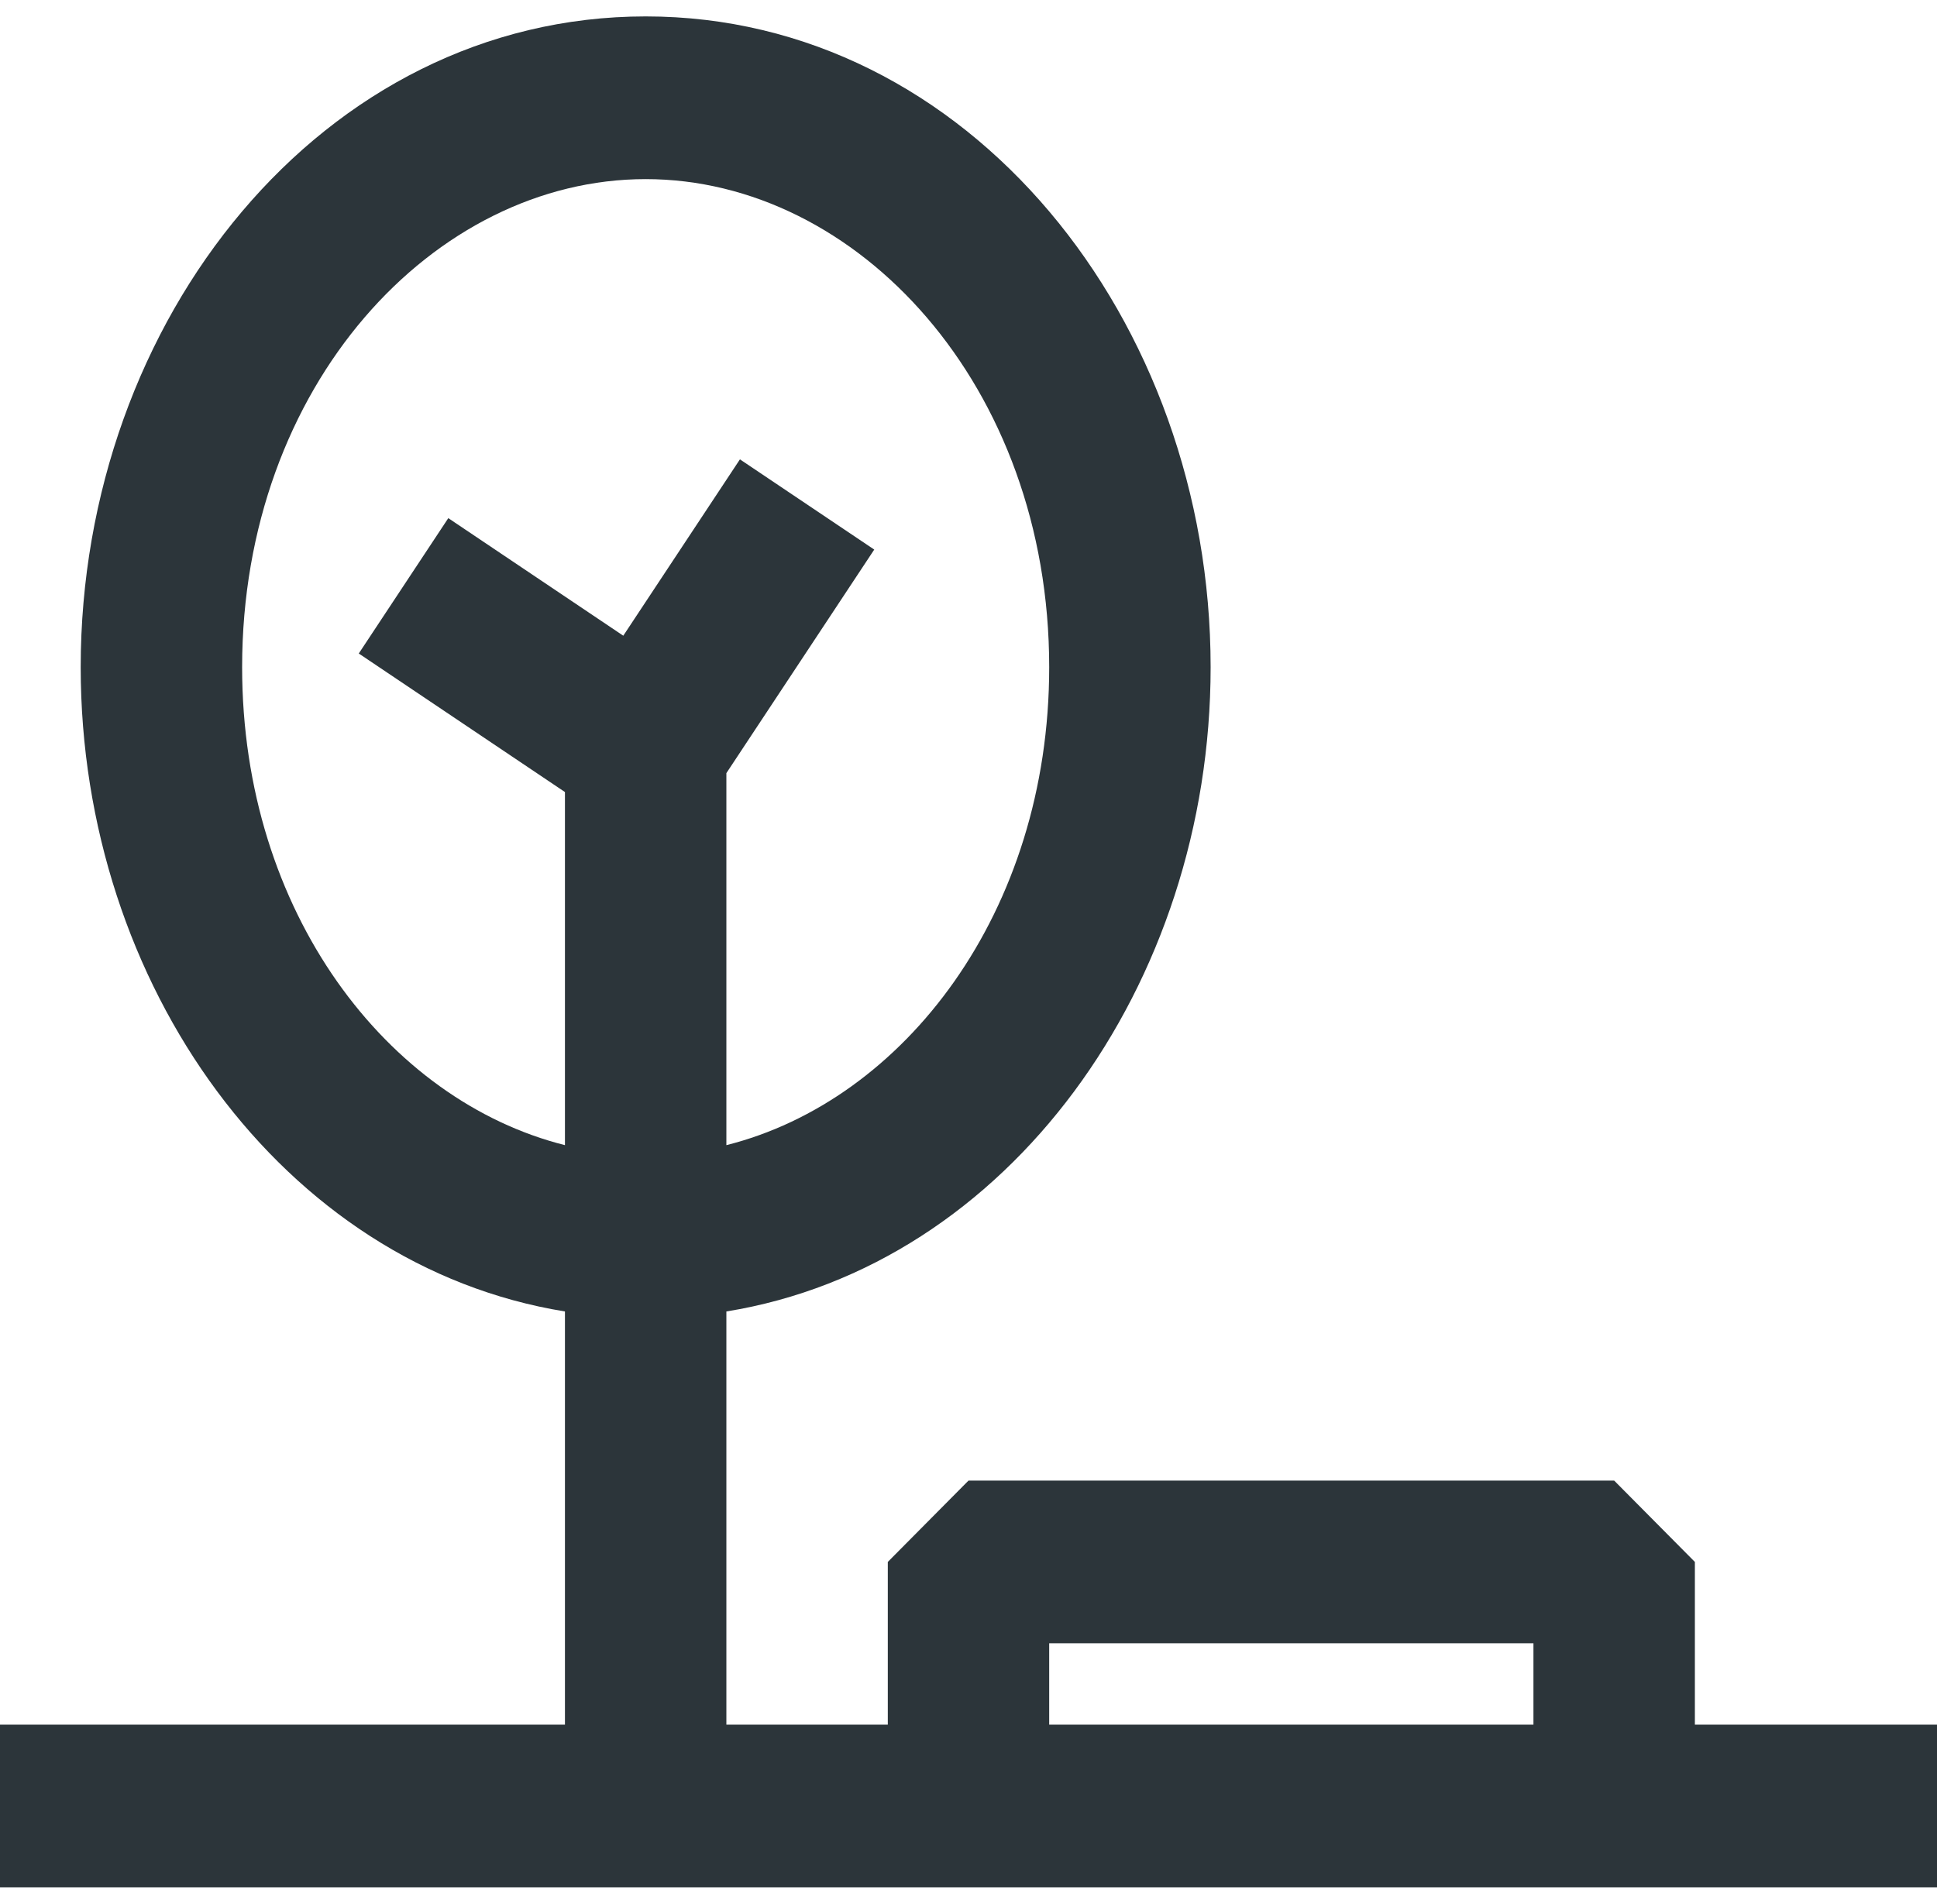 <svg xmlns:xlink="http://www.w3.org/1999/xlink" xmlns="http://www.w3.org/2000/svg" width="59" height="58" viewBox="0 0 59 58" fill="none"><path fill-rule="evenodd" clip-rule="evenodd" d="M19.667 5.457C13.22 5.457 7.375 11.742 7.375 20.326C7.375 27.801 11.807 33.533 17.208 34.889V24.131L10.928 19.91L13.655 15.786L18.985 19.368L22.538 13.995L26.629 16.744L22.125 23.555V34.889C27.527 33.533 31.958 27.801 31.958 20.326C31.958 11.742 26.113 5.457 19.667 5.457ZM2.458 20.326C2.458 30.003 8.62 38.567 17.208 39.956V52.544H0V57.5H59V52.544H51.625V47.587L49.167 45.109H29.5L27.042 47.587V52.544H22.125V39.956C30.713 38.567 36.875 30.003 36.875 20.326C36.875 9.749 29.512 0.5 19.667 0.5C9.821 0.5 2.458 9.749 2.458 20.326ZM31.958 52.544H46.708V50.065H31.958V52.544Z" fill="#2C353A"/></svg>